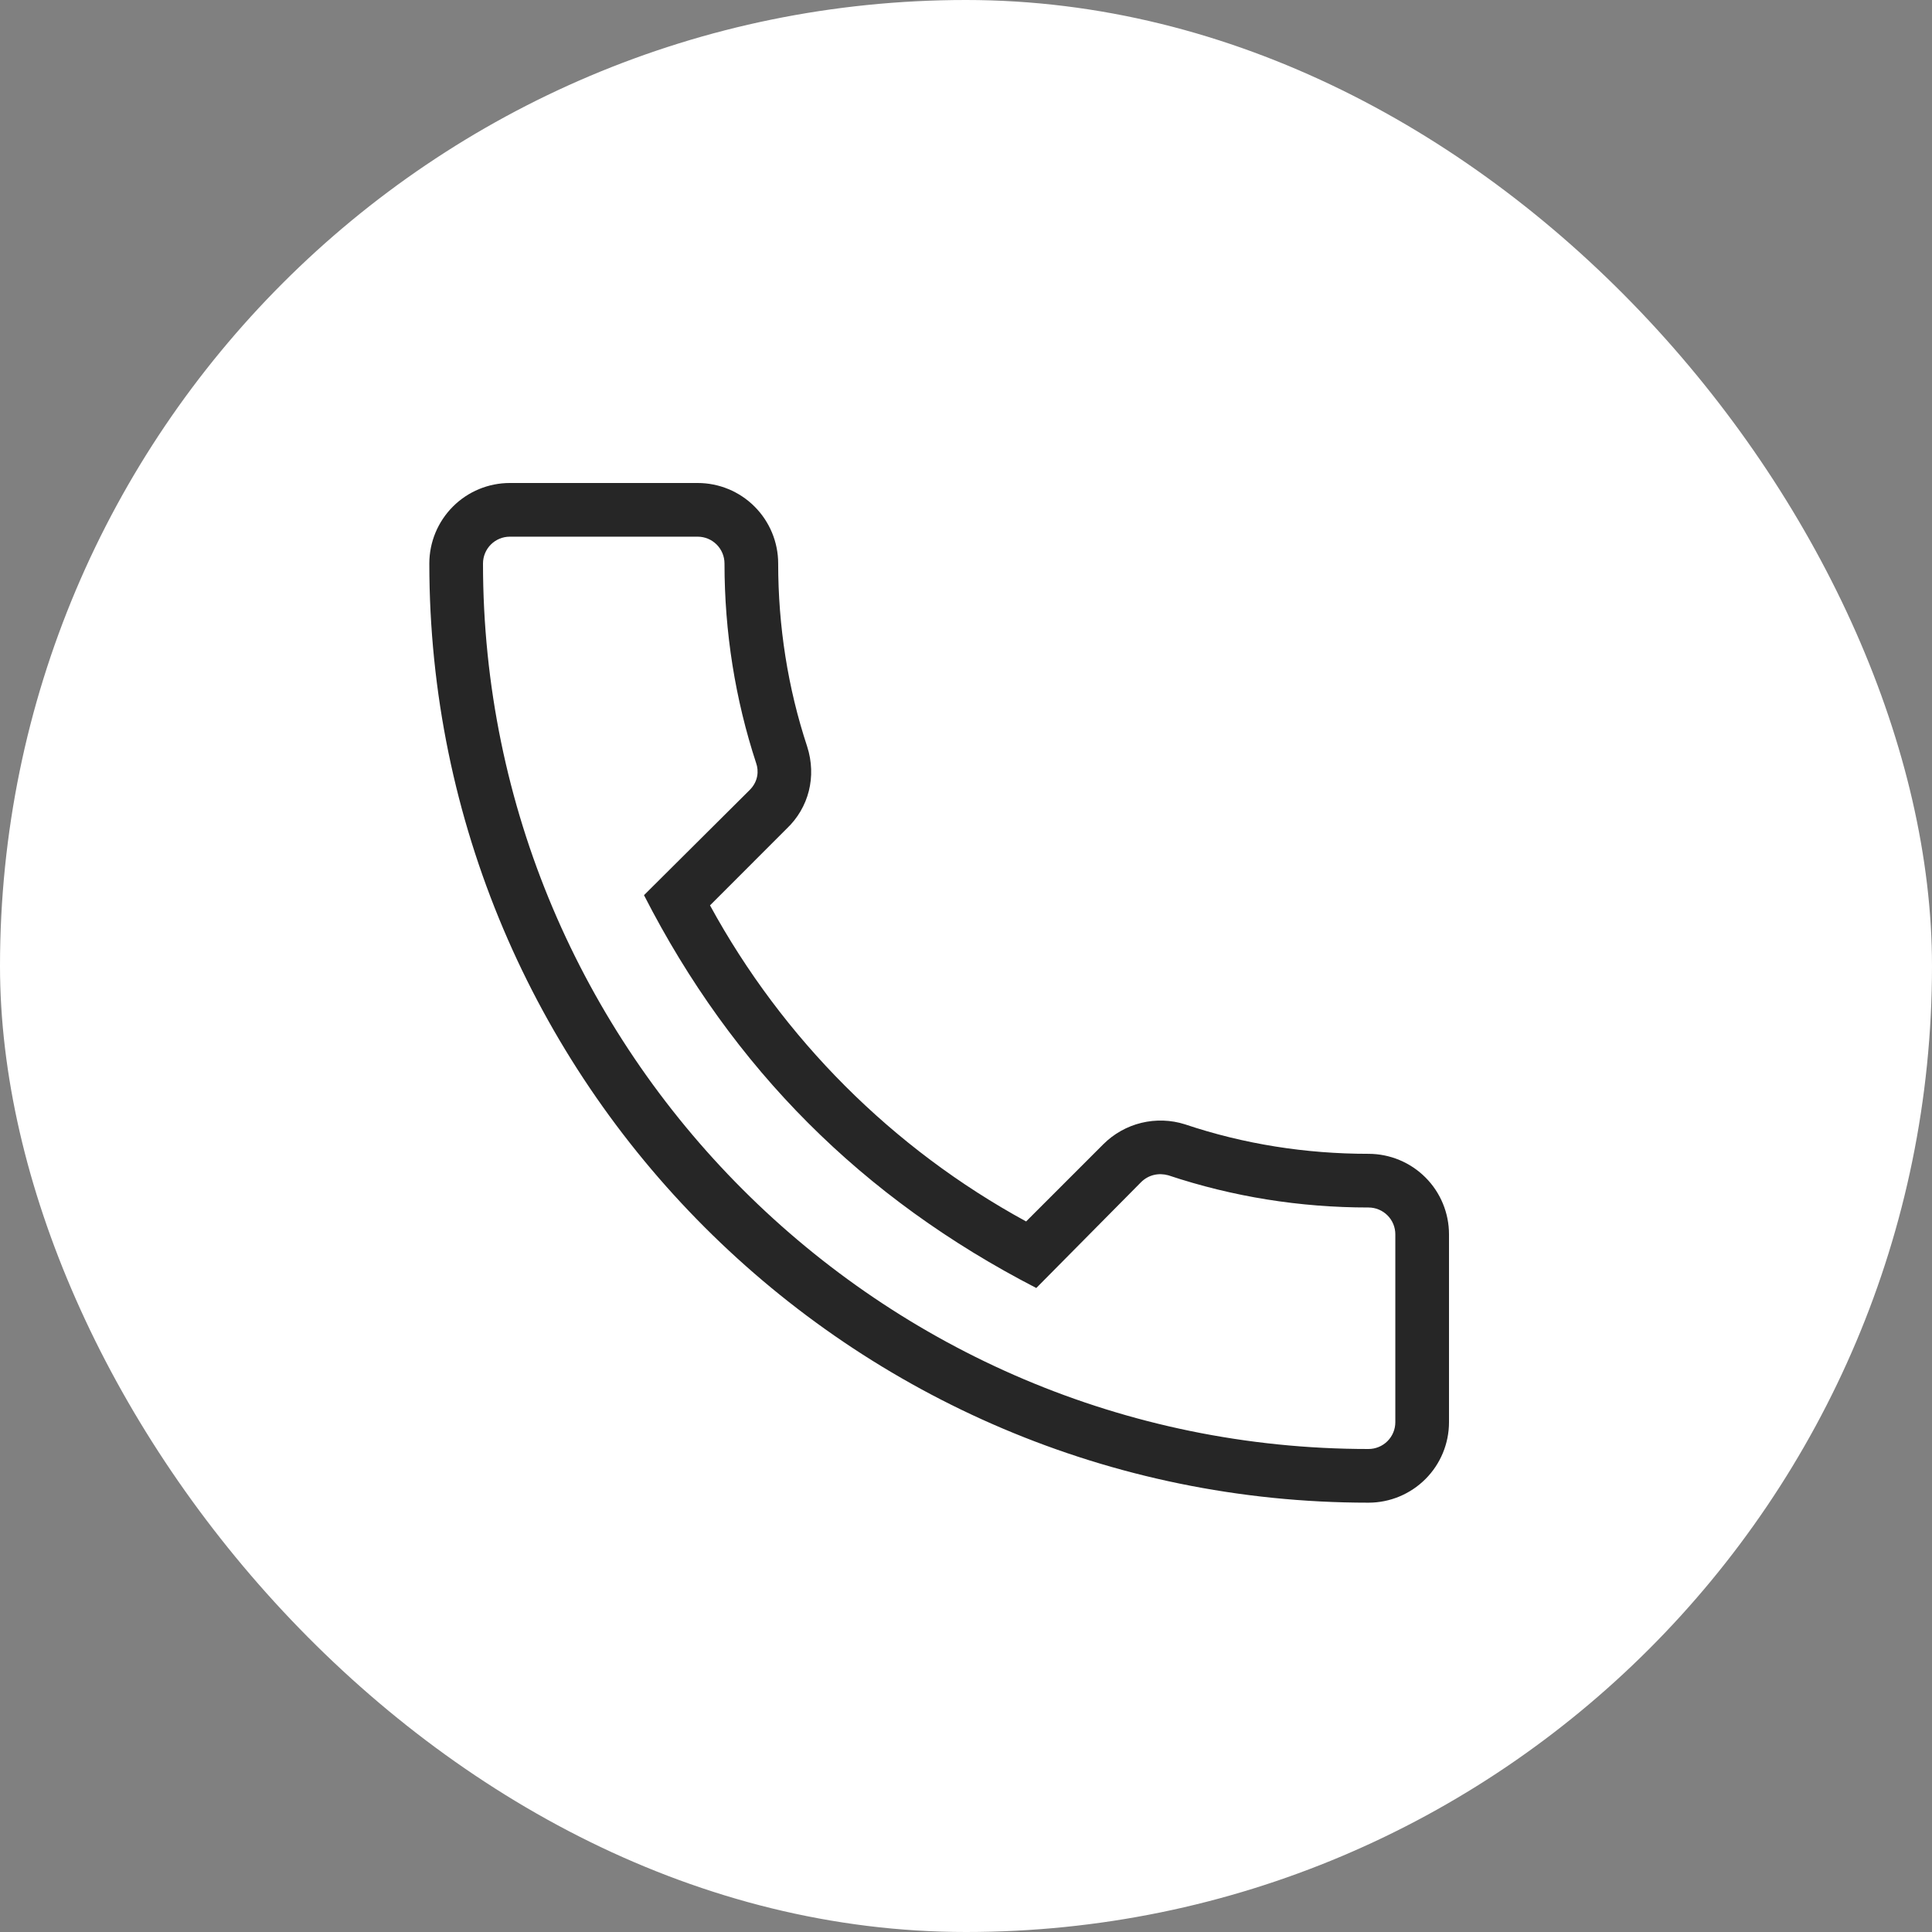 <svg xmlns="http://www.w3.org/2000/svg" width="60" height="60" viewBox="0 0 60 60" fill="none"><rect x="0" y="0" width="60" height="60" fill="#808080" stroke="none"/><rect width="60" height="60" rx="30" fill="white"></rect><path d="M42.5 46.667C43.163 46.667 43.799 46.403 44.268 45.934C44.737 45.466 45 44.83 45 44.167V38.333C45 37.67 44.737 37.034 44.268 36.566C43.799 36.097 43.163 35.833 42.5 35.833C40.55 35.833 38.633 35.533 36.8 34.917C36.362 34.778 35.894 34.763 35.447 34.871C35.001 34.98 34.592 35.209 34.267 35.533L31.867 37.933C27.72 35.671 24.313 32.263 22.05 28.117L24.433 25.733C25.117 25.083 25.367 24.117 25.067 23.183C24.467 21.367 24.167 19.45 24.167 17.5C24.167 16.837 23.903 16.201 23.434 15.732C22.966 15.263 22.33 15 21.667 15H15.833C15.17 15 14.534 15.263 14.066 15.732C13.597 16.201 13.333 16.837 13.333 17.5C13.333 33.583 26.417 46.667 42.5 46.667ZM15.833 16.667H21.667C21.888 16.667 22.1 16.755 22.256 16.911C22.412 17.067 22.5 17.279 22.5 17.5C22.5 19.633 22.833 21.717 23.483 23.7C23.567 23.933 23.55 24.267 23.283 24.533L20 27.8C22.75 33.183 26.783 37.217 32.183 40L35.433 36.717C35.667 36.483 35.983 36.417 36.283 36.5C38.283 37.167 40.367 37.5 42.5 37.5C42.721 37.5 42.933 37.588 43.089 37.744C43.246 37.9 43.333 38.112 43.333 38.333V44.167C43.333 44.388 43.246 44.6 43.089 44.756C42.933 44.912 42.721 45 42.5 45C27.333 45 15 32.667 15 17.5C15 17.279 15.088 17.067 15.244 16.911C15.4 16.755 15.612 16.667 15.833 16.667Z" fill="#262626"></path></svg>